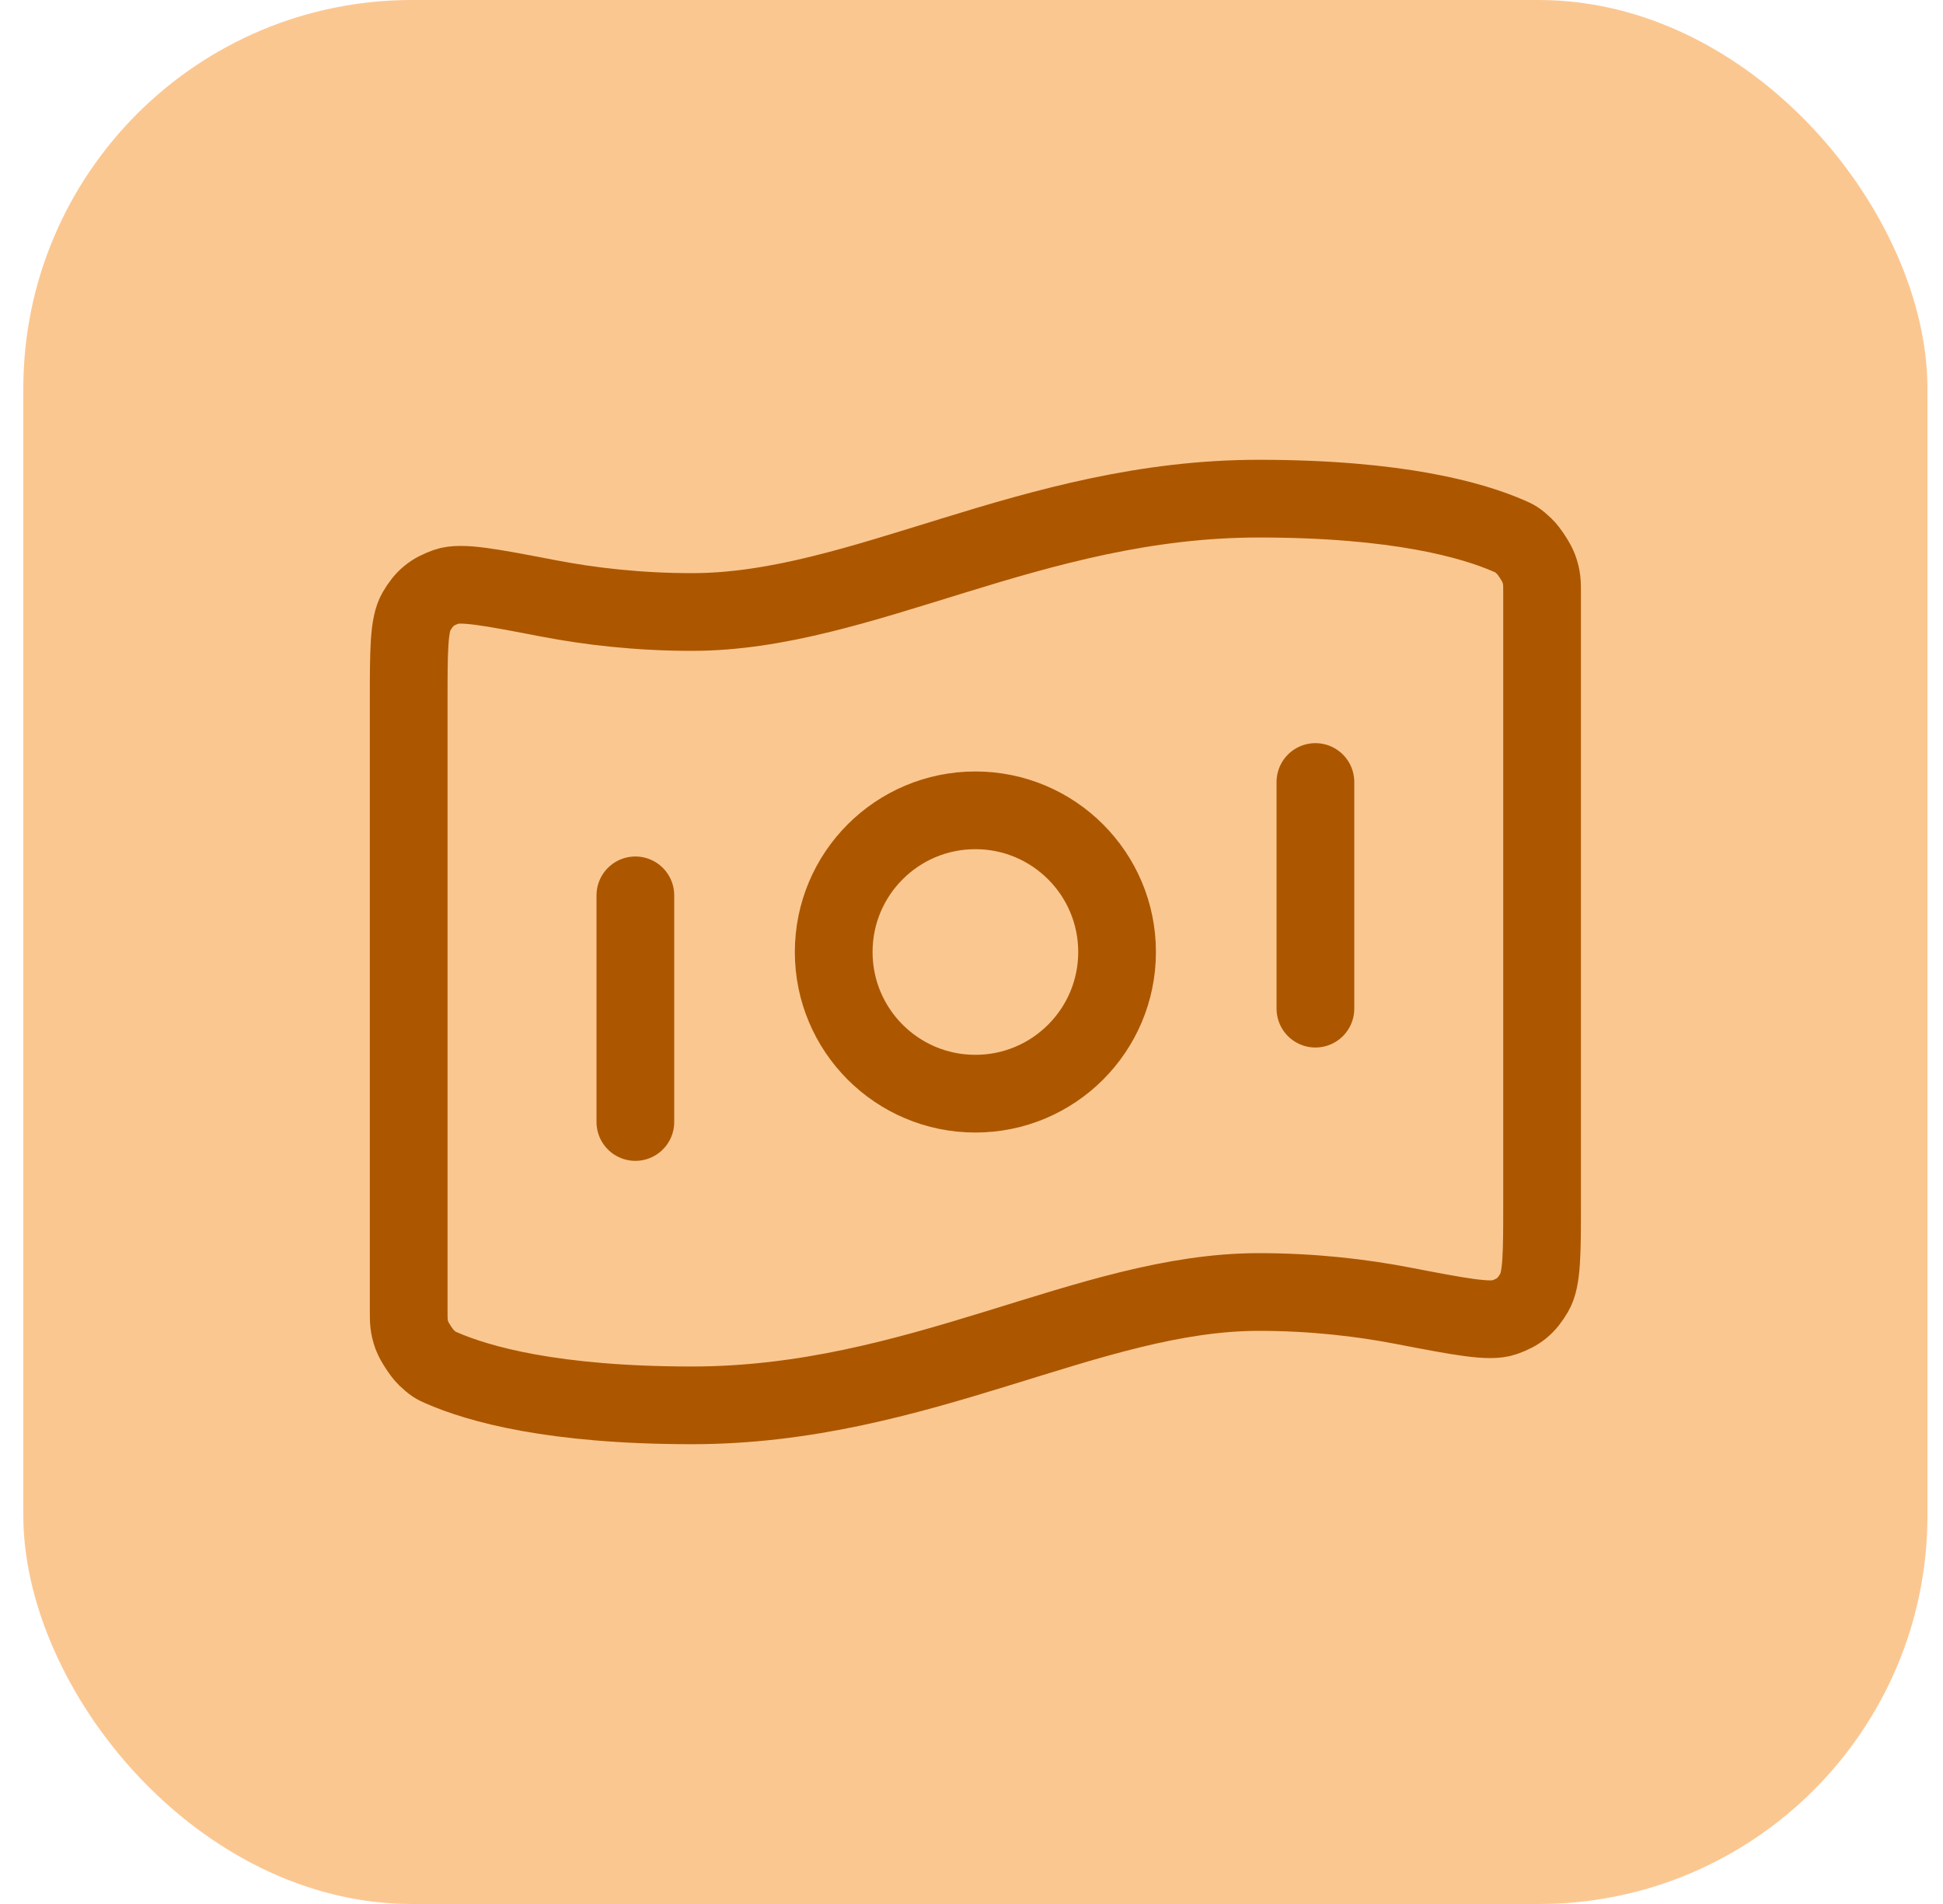<svg width="50" height="49" viewBox="0 0 50 49" fill="none" xmlns="http://www.w3.org/2000/svg">
<rect x="0.6" width="49" height="49" rx="10" fill="#FBC791"/>
<path d="M16.35 23.042V28.875M33.85 20.125V25.958M32.392 12.833C35.963 12.833 37.894 13.38 38.855 13.804C38.983 13.86 39.047 13.888 39.232 14.065C39.343 14.17 39.545 14.48 39.596 14.624C39.683 14.864 39.683 14.996 39.683 15.258V30.933C39.683 32.258 39.683 32.921 39.484 33.261C39.282 33.608 39.087 33.769 38.709 33.902C38.337 34.033 37.586 33.889 36.084 33.6C35.033 33.398 33.786 33.25 32.392 33.25C28.017 33.25 23.642 36.167 17.808 36.167C14.237 36.167 12.306 35.62 11.345 35.196C11.217 35.14 11.153 35.111 10.968 34.935C10.857 34.83 10.655 34.52 10.603 34.376C10.517 34.136 10.517 34.004 10.517 33.742L10.517 18.067C10.517 16.742 10.517 16.079 10.715 15.739C10.918 15.392 11.113 15.231 11.491 15.098C11.863 14.967 12.614 15.111 14.116 15.4C15.167 15.602 16.413 15.75 17.808 15.75C22.183 15.75 26.558 12.833 32.392 12.833ZM28.746 24.5C28.746 26.514 27.113 28.146 25.1 28.146C23.086 28.146 21.454 26.514 21.454 24.5C21.454 22.486 23.086 20.854 25.1 20.854C27.113 20.854 28.746 22.486 28.746 24.5Z" stroke="#AC5700" stroke-width="2" stroke-linecap="round" stroke-linejoin="round"/>
</svg>
